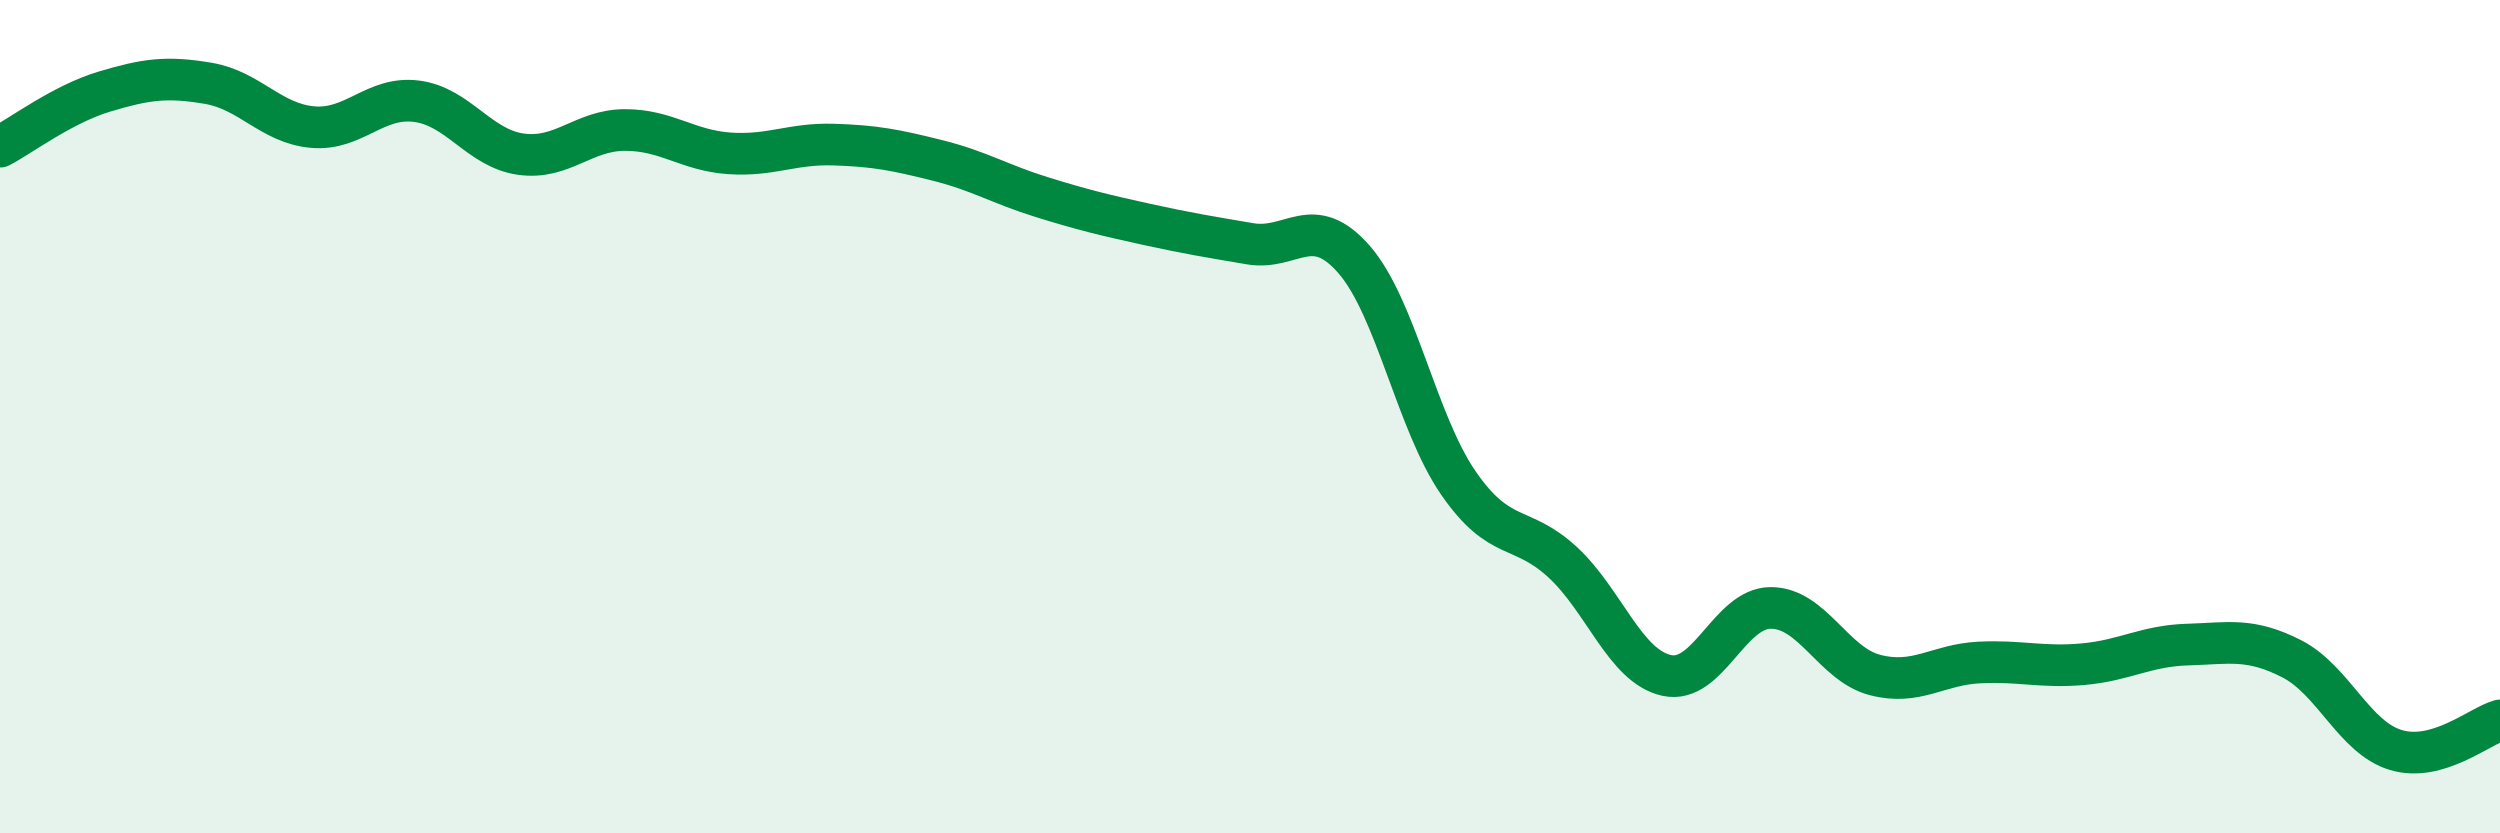 
    <svg width="60" height="20" viewBox="0 0 60 20" xmlns="http://www.w3.org/2000/svg">
      <path
        d="M 0,3.52 C 0.5,3.26 1.5,2.5 2.5,2.2 C 3.5,1.9 4,1.83 5,2 C 6,2.17 6.5,2.96 7.5,3.05 C 8.5,3.14 9,2.3 10,2.43 C 11,2.56 11.5,3.56 12.5,3.7 C 13.5,3.84 14,3.12 15,3.12 C 16,3.12 16.5,3.61 17.5,3.68 C 18.5,3.75 19,3.44 20,3.47 C 21,3.5 21.5,3.6 22.5,3.85 C 23.5,4.1 24,4.42 25,4.73 C 26,5.04 26.5,5.16 27.5,5.38 C 28.5,5.6 29,5.68 30,5.85 C 31,6.02 31.5,5.08 32.5,6.23 C 33.5,7.38 34,10.14 35,11.59 C 36,13.04 36.5,12.57 37.5,13.49 C 38.5,14.41 39,15.99 40,16.21 C 41,16.43 41.5,14.59 42.5,14.59 C 43.5,14.59 44,15.94 45,16.2 C 46,16.46 46.5,15.95 47.5,15.9 C 48.5,15.85 49,16.03 50,15.94 C 51,15.85 51.5,15.5 52.5,15.47 C 53.5,15.44 54,15.3 55,15.81 C 56,16.32 56.5,17.7 57.5,18 C 58.5,18.3 59.5,17.43 60,17.29L60 20L0 20Z"
        fill="#008740"
        opacity="0.1"
        stroke-linecap="round"
        stroke-linejoin="round"
      />
      <path
        d="M 0,3.52 C 0.5,3.26 1.5,2.5 2.5,2.2 C 3.5,1.9 4,1.83 5,2 C 6,2.17 6.5,2.96 7.5,3.05 C 8.5,3.14 9,2.3 10,2.43 C 11,2.56 11.5,3.56 12.5,3.7 C 13.5,3.84 14,3.12 15,3.12 C 16,3.12 16.5,3.61 17.5,3.68 C 18.5,3.75 19,3.44 20,3.47 C 21,3.5 21.5,3.6 22.5,3.85 C 23.5,4.1 24,4.42 25,4.73 C 26,5.04 26.5,5.16 27.5,5.38 C 28.5,5.6 29,5.68 30,5.85 C 31,6.02 31.5,5.08 32.5,6.23 C 33.5,7.38 34,10.14 35,11.59 C 36,13.04 36.5,12.57 37.5,13.49 C 38.5,14.41 39,15.99 40,16.21 C 41,16.43 41.5,14.59 42.5,14.59 C 43.5,14.59 44,15.94 45,16.2 C 46,16.46 46.5,15.95 47.5,15.9 C 48.5,15.85 49,16.03 50,15.94 C 51,15.85 51.5,15.5 52.5,15.47 C 53.5,15.44 54,15.3 55,15.81 C 56,16.32 56.5,17.7 57.5,18 C 58.5,18.3 59.5,17.43 60,17.29"
        stroke="#008740"
        stroke-width="1"
        fill="none"
        stroke-linecap="round"
        stroke-linejoin="round"
      />
    </svg>
  